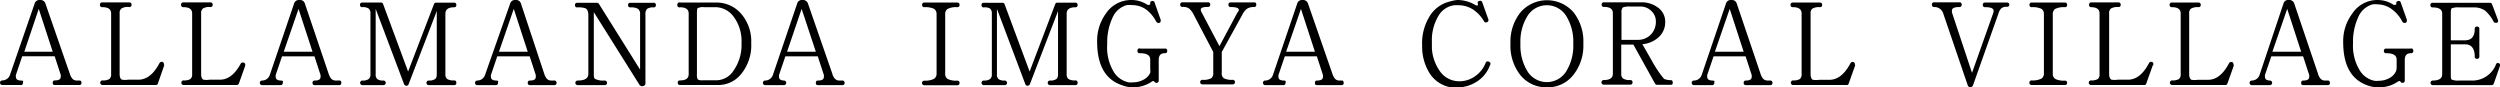 <svg xmlns="http://www.w3.org/2000/svg" viewBox="0 0 205.83 7.2"><path d="M6.71 6.82a.17.17 0 01-.19.18h-2c-.13 0-.19-.07-.18-.2s.06-.18.19-.18c.31 0 .47-.1.47-.29a.61.61 0 000-.17l-.5-1.53H1.83l-.52 1.54a.45.45 0 000 .16c0 .19.13.29.4.3s.19.07.18.19a.17.17 0 01-.22.18H.19a.19.19 0 010-.38.67.67 0 00.63-.45L2.85.3A.41.41 0 013.3 0a.42.42 0 01.44.29l2 5.76a1.34 1.34 0 00.21.42.5.5 0 00.41.16h.21c.07 0 .13.06.14.19zM4.34 4.26L3.19.73 2 4.26zm9.17 1.15L13 6.87a.17.17 0 01-.18.13H8.44a.19.19 0 010-.38A1 1 0 009 6.51a.47.47 0 00.15-.4v-5c0-.35-.24-.52-.72-.52a.17.17 0 01-.2-.2.17.17 0 01.19-.19h2.22a.17.17 0 01.19.19.17.17 0 01-.19.19A1 1 0 0010 .7a.45.45 0 00-.15.39v5c0 .25.06.41.19.47a1.67 1.67 0 00.52 0h.84c.67 0 1.25-.45 1.73-1.36a.2.2 0 01.17-.11.17.17 0 01.19.19.15.15 0 01.02.13zm6.68 0l-.52 1.46a.19.19 0 01-.18.13h-4.37a.19.19 0 110-.38 1 1 0 00.55-.11.47.47 0 00.15-.4v-5c0-.35-.24-.52-.72-.52a.17.17 0 01-.19-.19.17.17 0 01.19-.2h2.22a.17.17 0 01.19.19.17.17 0 01-.19.19 1 1 0 00-.61.12.45.45 0 00-.15.39v5c0 .25.06.41.19.47a1.63 1.63 0 00.52 0h.84c.67 0 1.25-.45 1.73-1.36a.18.18 0 01.16-.05.17.17 0 01.19.19v.07zm7.91 1.41a.17.17 0 01-.19.19h-2c-.12 0-.18-.07-.18-.2a.17.17 0 01.19-.18c.32 0 .47-.1.47-.29a.61.61 0 000-.17l-.5-1.53h-2.67l-.52 1.53a.45.45 0 000 .16c0 .19.14.29.4.3s.19.07.18.19a.17.17 0 01-.19.19h-1.51a.19.19 0 010-.38.67.67 0 00.63-.45l2-5.88a.41.41 0 01.45-.3.41.41 0 01.44.29l1.95 5.76a1.34 1.34 0 00.21.42.51.51 0 00.41.16h.21a.17.17 0 01.22.19zm-2.37-2.56L24.58.73l-1.22 3.53zm11.84 2.56a.17.17 0 01-.19.19H35.3a.19.19 0 110-.38.82.82 0 00.5-.11c.11-.06.16-.2.16-.41V.91l-2.31 6a.2.2 0 01-.19.15.21.21 0 01-.2-.15L30.93.73v5.38a.49.49 0 00.13.4.79.79 0 00.51.12.19.19 0 010 .38h-1.73a.19.19 0 010-.38.79.79 0 00.51-.12.47.47 0 00.15-.4v-5a.51.51 0 00-.14-.4.82.82 0 00-.53-.12.17.17 0 01-.19-.19.17.17 0 01.19-.19h1.54a.16.16 0 01.17.12l2.06 5.56L35.73.34a.17.17 0 01.18-.12h1.47a.17.17 0 01.19.19.17.17 0 01-.19.19c-.47 0-.71.18-.71.53v5a.47.47 0 00.14.37 1 1 0 00.57.12.17.17 0 01.19.2zm8.25 0a.17.17 0 01-.19.19h-2c-.12 0-.18-.07-.18-.2a.17.17 0 01.19-.18c.32 0 .47-.1.47-.29a.61.61 0 000-.17l-.5-1.53h-2.67l-.52 1.53a.45.45 0 000 .16c0 .19.14.29.4.3s.19.07.18.19a.17.17 0 01-.19.19H39.3a.19.19 0 110-.38.67.67 0 00.63-.45L42 .3a.41.41 0 01.45-.3.41.41 0 01.44.29l1.91 5.76a1.34 1.34 0 00.21.42.51.51 0 00.41.16h.21a.17.17 0 01.19.19zm-2.37-2.56L42.3.73l-1.22 3.53zM54 .42a.17.17 0 01-.19.19.84.84 0 00-.53.12.59.59 0 00-.14.45v5.66a.22.22 0 01-.17.24.28.28 0 01-.31-.08l-3.77-6v5.08c0 .23 0 .38.16.44a1.49 1.49 0 00.74.11.19.19 0 010 .38h-2.23a.19.19 0 010-.38c.59 0 .88-.18.88-.55V1.26c0-.31-.08-.5-.25-.58a1.76 1.76 0 00-.66-.07.17.17 0 01-.19-.19.17.17 0 01.19-.19h1.62a.18.18 0 01.16.09l3.39 5.41V1.18a.53.53 0 00-.17-.45 1.11 1.11 0 00-.62-.12c-.13 0-.2-.06-.2-.19s.07-.19.2-.19h1.91a.17.17 0 01.18.19zm7.85 3.12A3.73 3.73 0 0161 6.12a2.41 2.41 0 01-1.87.88H56c-.13 0-.2-.06-.2-.19s.07-.19.2-.19c.47 0 .7-.17.7-.51v-5c0-.34-.24-.51-.71-.51a.17.17 0 01-.22-.2.17.17 0 01.23-.19h3a2.66 2.66 0 012 .9 3.45 3.45 0 01.85 2.43zm-.8 0a3.35 3.35 0 00-.69-2.22 1.88 1.88 0 00-1.5-.73h-.92a.89.89 0 00-.49.08c-.05 0-.07.19-.07.43v5a.9.9 0 00.06.43.58.58 0 00.38.08H59a1.7 1.7 0 001.39-.79 3.68 3.68 0 00.66-2.28zm8.49 3.28a.17.17 0 01-.19.19h-2c-.13 0-.19-.07-.18-.2s.06-.18.19-.18c.31 0 .47-.1.47-.29a.61.61 0 000-.17l-.5-1.53h-2.67l-.52 1.53a.45.45 0 000 .16c0 .19.13.29.4.3a.19.19 0 010 .38H63a.19.19 0 010-.38.67.67 0 00.63-.45l2-5.88a.4.4 0 01.45-.3.43.43 0 01.44.29l2 5.76a1 1 0 00.21.42.5.5 0 00.41.16h.21c.12 0 .18.06.19.19zm-2.37-2.56L66 .73l-1.2 3.53zM79 6.83a.17.17 0 01-.19.19H76.1a.19.19 0 010-.38 1.61 1.61 0 00.78-.14.49.49 0 00.23-.45v-4.9a.49.49 0 00-.22-.43 1.77 1.77 0 00-.78-.13.17.17 0 01-.19-.19.17.17 0 01.19-.19h2.72A.17.17 0 0179 .4a.17.17 0 01-.19.19 1.54 1.54 0 00-.8.15.48.48 0 00-.19.43v4.89a.46.46 0 00.22.45 1.61 1.61 0 00.77.13.17.17 0 01.19.19zm9.72-.01a.17.17 0 01-.19.19h-2.08a.19.19 0 010-.38.82.82 0 00.5-.11c.11-.06.16-.2.16-.41V.91l-2.31 6a.21.21 0 01-.19.15.2.2 0 01-.2-.15L82.08.73v5.38a.49.49 0 00.13.4.79.79 0 00.51.12.19.19 0 110 .38H81a.19.19 0 010-.38.81.81 0 00.51-.12.47.47 0 00.15-.4v-5a.51.51 0 00-.14-.4.84.84 0 00-.52-.1.17.17 0 01-.19-.19.17.17 0 01.19-.19h1.54a.17.17 0 01.17.12l2.06 5.54L86.88.34a.17.17 0 01.18-.12h1.47a.17.17 0 01.19.19.17.17 0 01-.19.19c-.48 0-.71.18-.71.53v5a.47.47 0 00.14.37 1 1 0 00.57.12.17.17 0 01.19.2zm7.38-2.63a.17.17 0 01-.19.19c-.35 0-.51.18-.51.55v1.69a.18.18 0 01-.19.2.19.19 0 01-.17-.1c-.05-.06-.12-.06-.21 0a2.75 2.75 0 01-1.58.47 2.58 2.58 0 01-.92-.19c-1.34-.47-2-1.66-2-3.56a3.81 3.81 0 01.73-2.34A2.5 2.5 0 0193.17 0a2.35 2.35 0 011.29.39.21.21 0 00.16 0c.06 0 .09 0 .08-.09s0-.18.13-.21a.17.17 0 01.23.12l.5 1.41a.15.15 0 010 .09.16.16 0 01-.18.18.23.23 0 01-.19-.11 2.89 2.89 0 00-.83-1A2 2 0 0093.2.42a2 2 0 00-.43 0 1.8 1.8 0 00-1.18 1.05 4.81 4.81 0 00-.43 2.16A3.86 3.86 0 0091.75 6a1.89 1.89 0 001.17.78 1.24 1.24 0 00.33 0 1.82 1.82 0 00.9-.22A1.21 1.21 0 0094.7 6a1 1 0 000-.31V4.9c0-.35-.29-.52-.86-.52a.17.17 0 01-.19-.19.17.17 0 01.24-.19h2a.17.17 0 01.21.19zm7.33-3.8a.17.17 0 01-.19.19 1 1 0 00-.57.14 1.28 1.28 0 00-.37.46l-1.71 3.1V6a.48.48 0 00.18.45 1.45 1.45 0 00.72.12.19.19 0 010 .38H99a.19.19 0 010-.38 1.38 1.38 0 00.73-.13.51.51 0 00.16-.44V4.28l-1.61-3.07A1.66 1.66 0 0097.9.7a.88.88 0 00-.54-.13.17.17 0 01-.19-.19.17.17 0 01.19-.19h2.09a.17.17 0 01.19.19.17.17 0 01-.19.19c-.4 0-.59.07-.59.22a.48.48 0 00.08.24l1.46 2.77 1.47-2.75a.53.53 0 00.13-.23c0-.16-.23-.24-.67-.24a.17.17 0 01-.19-.19.17.17 0 01.19-.19h2a.17.17 0 01.1.19zm7.2 6.43a.17.17 0 01-.19.19h-2c-.13 0-.19-.07-.18-.2s.06-.18.19-.18c.31 0 .47-.1.47-.29a.61.61 0 000-.17l-.5-1.53h-2.64l-.52 1.53a.45.45 0 000 .16c0 .19.13.29.4.3s.19.07.18.19a.17.17 0 01-.19.19h-1.48a.19.19 0 010-.38.67.67 0 00.63-.45l2-5.88a.41.41 0 01.45-.3.42.42 0 01.44.29l2 5.76a1.34 1.34 0 00.21.42.5.5 0 00.41.16h.21c.04 0 .1.06.11.19zm-2.37-2.56L107.11.73l-1.22 3.53zm14.42 1.09a2.66 2.66 0 01-1.06 1.35 3 3 0 01-1.65.5 2.38 2.38 0 01-.46 0 2.6 2.6 0 01-1.75-1.08 4.09 4.09 0 01-.67-2.33 4.21 4.21 0 01.59-2.41 2.66 2.66 0 011.71-1.26A2.72 2.72 0 01120 0a2.89 2.89 0 011.53.45h.06c.09 0 .11 0 .08-.16s0-.17.13-.21a.17.17 0 01.24.12l.49 1.37a.18.18 0 01-.11.26.18.18 0 01-.25-.1 2.94 2.94 0 00-.88-.94A2.27 2.27 0 00120 .43h-.26a1.77 1.77 0 00-1.34.93 3.87 3.87 0 00-.51 2.07v.55a3.63 3.63 0 00.63 1.84 1.94 1.94 0 001.66.87 2.18 2.18 0 001.26-.41 2.38 2.38 0 00.87-1.09.18.18 0 01.27-.11.17.17 0 01.1.27zm7.68-1.75a3.86 3.86 0 01-.84 2.59 2.68 2.68 0 01-2.16 1 2.73 2.73 0 01-2.18-1 3.91 3.91 0 01-.82-2.61A3.86 3.86 0 01125.2 1a2.89 2.89 0 014.34 0 3.87 3.87 0 01.82 2.6zm-.83 0a4 4 0 00-.59-2.3 1.88 1.88 0 00-3.17 0 4 4 0 00-.59 2.29 4.06 4.06 0 00.59 2.3 1.88 1.88 0 003.17 0 4 4 0 00.59-2.29zm8.19 3.16c0 .15 0 .22-.17.22h-1.12a.18.18 0 01-.17-.1l-1.78-3.21h-1v2.41a.45.45 0 00.16.39 1 1 0 00.57.12c.14 0 .2.06.2.19s-.06.19-.2.19h-2.17a.19.19 0 110-.38q.75 0 .75-.51v-5c0-.34-.24-.51-.73-.51a.17.17 0 01-.19-.19.17.17 0 01.19-.19h3.1a2.2 2.2 0 011.28.39 1.42 1.42 0 01.66 1.21 1.66 1.66 0 01-.57 1.3 2.27 2.27 0 01-1.31.55L136 5a9.19 9.19 0 001 1.49 1.33 1.33 0 00.58.11c.07 0 .13.05.14.16zm-1.39-5a1.14 1.14 0 00-.41-.89 1.23 1.23 0 00-.77-.33h-.94a1.33 1.33 0 00-.61.08.63.63 0 00-.1.43v2.23h1.35a1.45 1.45 0 001-.37 1.48 1.48 0 00.48-1.13zm9.6 5.06a.17.17 0 01-.19.19h-2c-.12 0-.18-.07-.18-.2a.17.17 0 01.19-.18c.32 0 .47-.1.47-.29a.61.61 0 000-.17l-.5-1.53h-2.64l-.52 1.53a.45.45 0 000 .16c0 .19.14.29.4.3s.19.07.18.19a.17.17 0 01-.19.19h-1.48a.19.19 0 110-.38.67.67 0 00.63-.45l2-5.88a.41.41 0 01.45-.3.41.41 0 01.44.29l1.95 5.76a1.34 1.34 0 00.21.42.51.51 0 00.41.16h.21a.17.17 0 01.16.19zm-2.37-2.56L142.41.73l-1.22 3.53zm9.17 1.15l-.52 1.46A.17.17 0 01152 7h-4.37a.19.19 0 110-.38 1 1 0 00.55-.11.47.47 0 00.15-.4v-5c0-.35-.24-.52-.72-.52a.17.17 0 01-.19-.19.17.17 0 01.19-.19h2.22a.17.17 0 01.19.19.17.17 0 01-.19.19 1.07 1.07 0 00-.61.12.45.45 0 00-.15.39v5c0 .25.06.41.19.47a1.67 1.67 0 00.52 0h.84c.67 0 1.25-.45 1.73-1.36a.2.2 0 01.17-.11.17.17 0 01.19.19.15.15 0 01.02.12zm12.7-5.04a.17.17 0 01-.19.19.65.65 0 00-.46.12 1 1 0 00-.25.45L162.45 7a.25.25 0 01-.25.18.23.23 0 01-.2-.18l-2-5.86a.75.75 0 00-.75-.56c-.13 0-.19-.07-.19-.2a.17.17 0 01.19-.19h2.07a.17.17 0 01.19.19c0 .13-.06.2-.19.2-.41 0-.61.09-.61.28a.61.61 0 000 .17L162.36 6l1.72-4.85a.69.69 0 00.06-.25c0-.21-.23-.31-.7-.31a.17.17 0 01-.19-.19.17.17 0 01.19-.19h1.8a.17.17 0 01.19.16zm4.76 6.46A.17.17 0 01170 7h-2.73a.19.19 0 110-.38 1.63 1.63 0 00.79-.14.48.48 0 00.22-.45V1.15a.47.47 0 00-.22-.43 1.71 1.71 0 00-.78-.13.17.17 0 01-.19-.19.17.17 0 01.19-.19H170a.17.17 0 01.19.19.17.17 0 01-.19.19 1.57 1.57 0 00-.8.15.5.5 0 00-.19.43v4.89a.47.47 0 00.23.45 1.57 1.57 0 00.76.13.17.17 0 01.19.19zm7.04-1.42l-.52 1.46a.17.17 0 01-.18.13h-4.37a.19.19 0 110-.38 1 1 0 00.55-.11.47.47 0 00.15-.4v-5c0-.35-.24-.52-.72-.52a.17.17 0 01-.14-.2.17.17 0 01.19-.19h2.22a.17.17 0 01.19.19.17.17 0 01-.19.19 1.07 1.07 0 00-.61.12.45.45 0 00-.15.39v5c0 .25.07.41.19.47a1.67 1.67 0 00.52 0h.84c.68 0 1.25-.45 1.73-1.36a.2.2 0 01.17-.11.17.17 0 01.19.19.15.15 0 01-.06.13zm6.68 0l-.52 1.46a.17.17 0 01-.18.13h-4.37a.19.19 0 110-.38 1 1 0 00.55-.11.47.47 0 00.15-.4v-5c0-.35-.24-.52-.72-.52a.17.17 0 01-.19-.19.17.17 0 01.19-.19H181a.17.17 0 01.19.19.17.17 0 01-.19.19 1.07 1.07 0 00-.61.12.45.45 0 00-.15.39v5c0 .25.07.41.19.47a1.67 1.67 0 00.52 0h.84c.68 0 1.25-.45 1.73-1.36a.2.2 0 01.17-.11.17.17 0 01.19.19.15.15 0 01.03.12zm7.92 1.41a.17.17 0 01-.19.19h-2c-.13 0-.19-.07-.18-.2s.06-.18.19-.18c.31 0 .47-.1.47-.29a.61.61 0 000-.17l-.5-1.53H187l-.52 1.53a.45.45 0 000 .16c0 .19.13.29.4.3a.19.19 0 010 .38h-1.48a.19.19 0 110-.38.67.67 0 00.63-.45L188 .3a.4.4 0 01.45-.3.42.42 0 01.44.29l1.95 5.76a1 1 0 00.21.42.5.5 0 00.41.16h.21c.09 0 .15.06.16.19zm-2.37-2.56L188.31.73l-1.22 3.53zm9.23-.07a.17.17 0 01-.19.19c-.34 0-.51.18-.51.55v1.69c0 .13-.06.2-.18.2a.2.2 0 01-.18-.1c0-.06-.12-.06-.21 0a2.72 2.72 0 01-1.57.47 2.6 2.6 0 01-.93-.16c-1.34-.47-2-1.66-2-3.56a3.76 3.76 0 01.74-2.34 2.47 2.47 0 012.1-1.13 2.38 2.38 0 011.3.39.19.19 0 00.15 0c.06 0 .09 0 .08-.09s0-.18.14-.21a.17.17 0 01.23.12l.5 1.41a.29.29 0 010 .09.17.17 0 01-.19.18.2.2 0 01-.18-.11 2.92 2.92 0 00-.84-1 2 2 0 00-1.18-.42 2 2 0 00-.43 0 1.8 1.8 0 00-1.18 1.05 4.81 4.81 0 00-.43 2.16 3.86 3.86 0 00.6 2.3 1.85 1.85 0 001.16.78 1.27 1.27 0 00.34 0 1.78 1.78 0 00.89-.22 1.21 1.21 0 00.55-.57 1 1 0 00.05-.31V4.9c0-.35-.29-.52-.86-.52a.17.17 0 01-.19-.19.17.17 0 01.19-.19h2a.17.17 0 01.23.19zm7.13 1.26l-.5 1.43a.19.19 0 01-.18.13h-4.84a.19.19 0 110-.38c.51 0 .77-.17.77-.51v-5q0-.51-.78-.51a.17.17 0 01-.19-.19.17.17 0 01.19-.19H205a.19.19 0 01.18.13l.48 1.28a.18.18 0 01-.1.24c-.12 0-.2 0-.25-.08a2.92 2.92 0 00-.69-.91 1.53 1.53 0 00-.95-.28h-1.17a1.44 1.44 0 00-.63.07c-.06 0-.09.19-.09.44v2.2h1.16c.54 0 .81-.31.81-.94a.17.17 0 01.19-.19.17.17 0 01.19.19v2.27a.17.17 0 01-.19.19.17.17 0 01-.19-.19c0-.63-.26-1-.78-1h-1.19v2.47c0 .25 0 .4.09.44a1.44 1.44 0 00.63.07h1.18a2.09 2.09 0 001.82-1.33.16.16 0 01.24-.09.18.18 0 01.08.24z" data-name="レイヤー 2"/></svg>